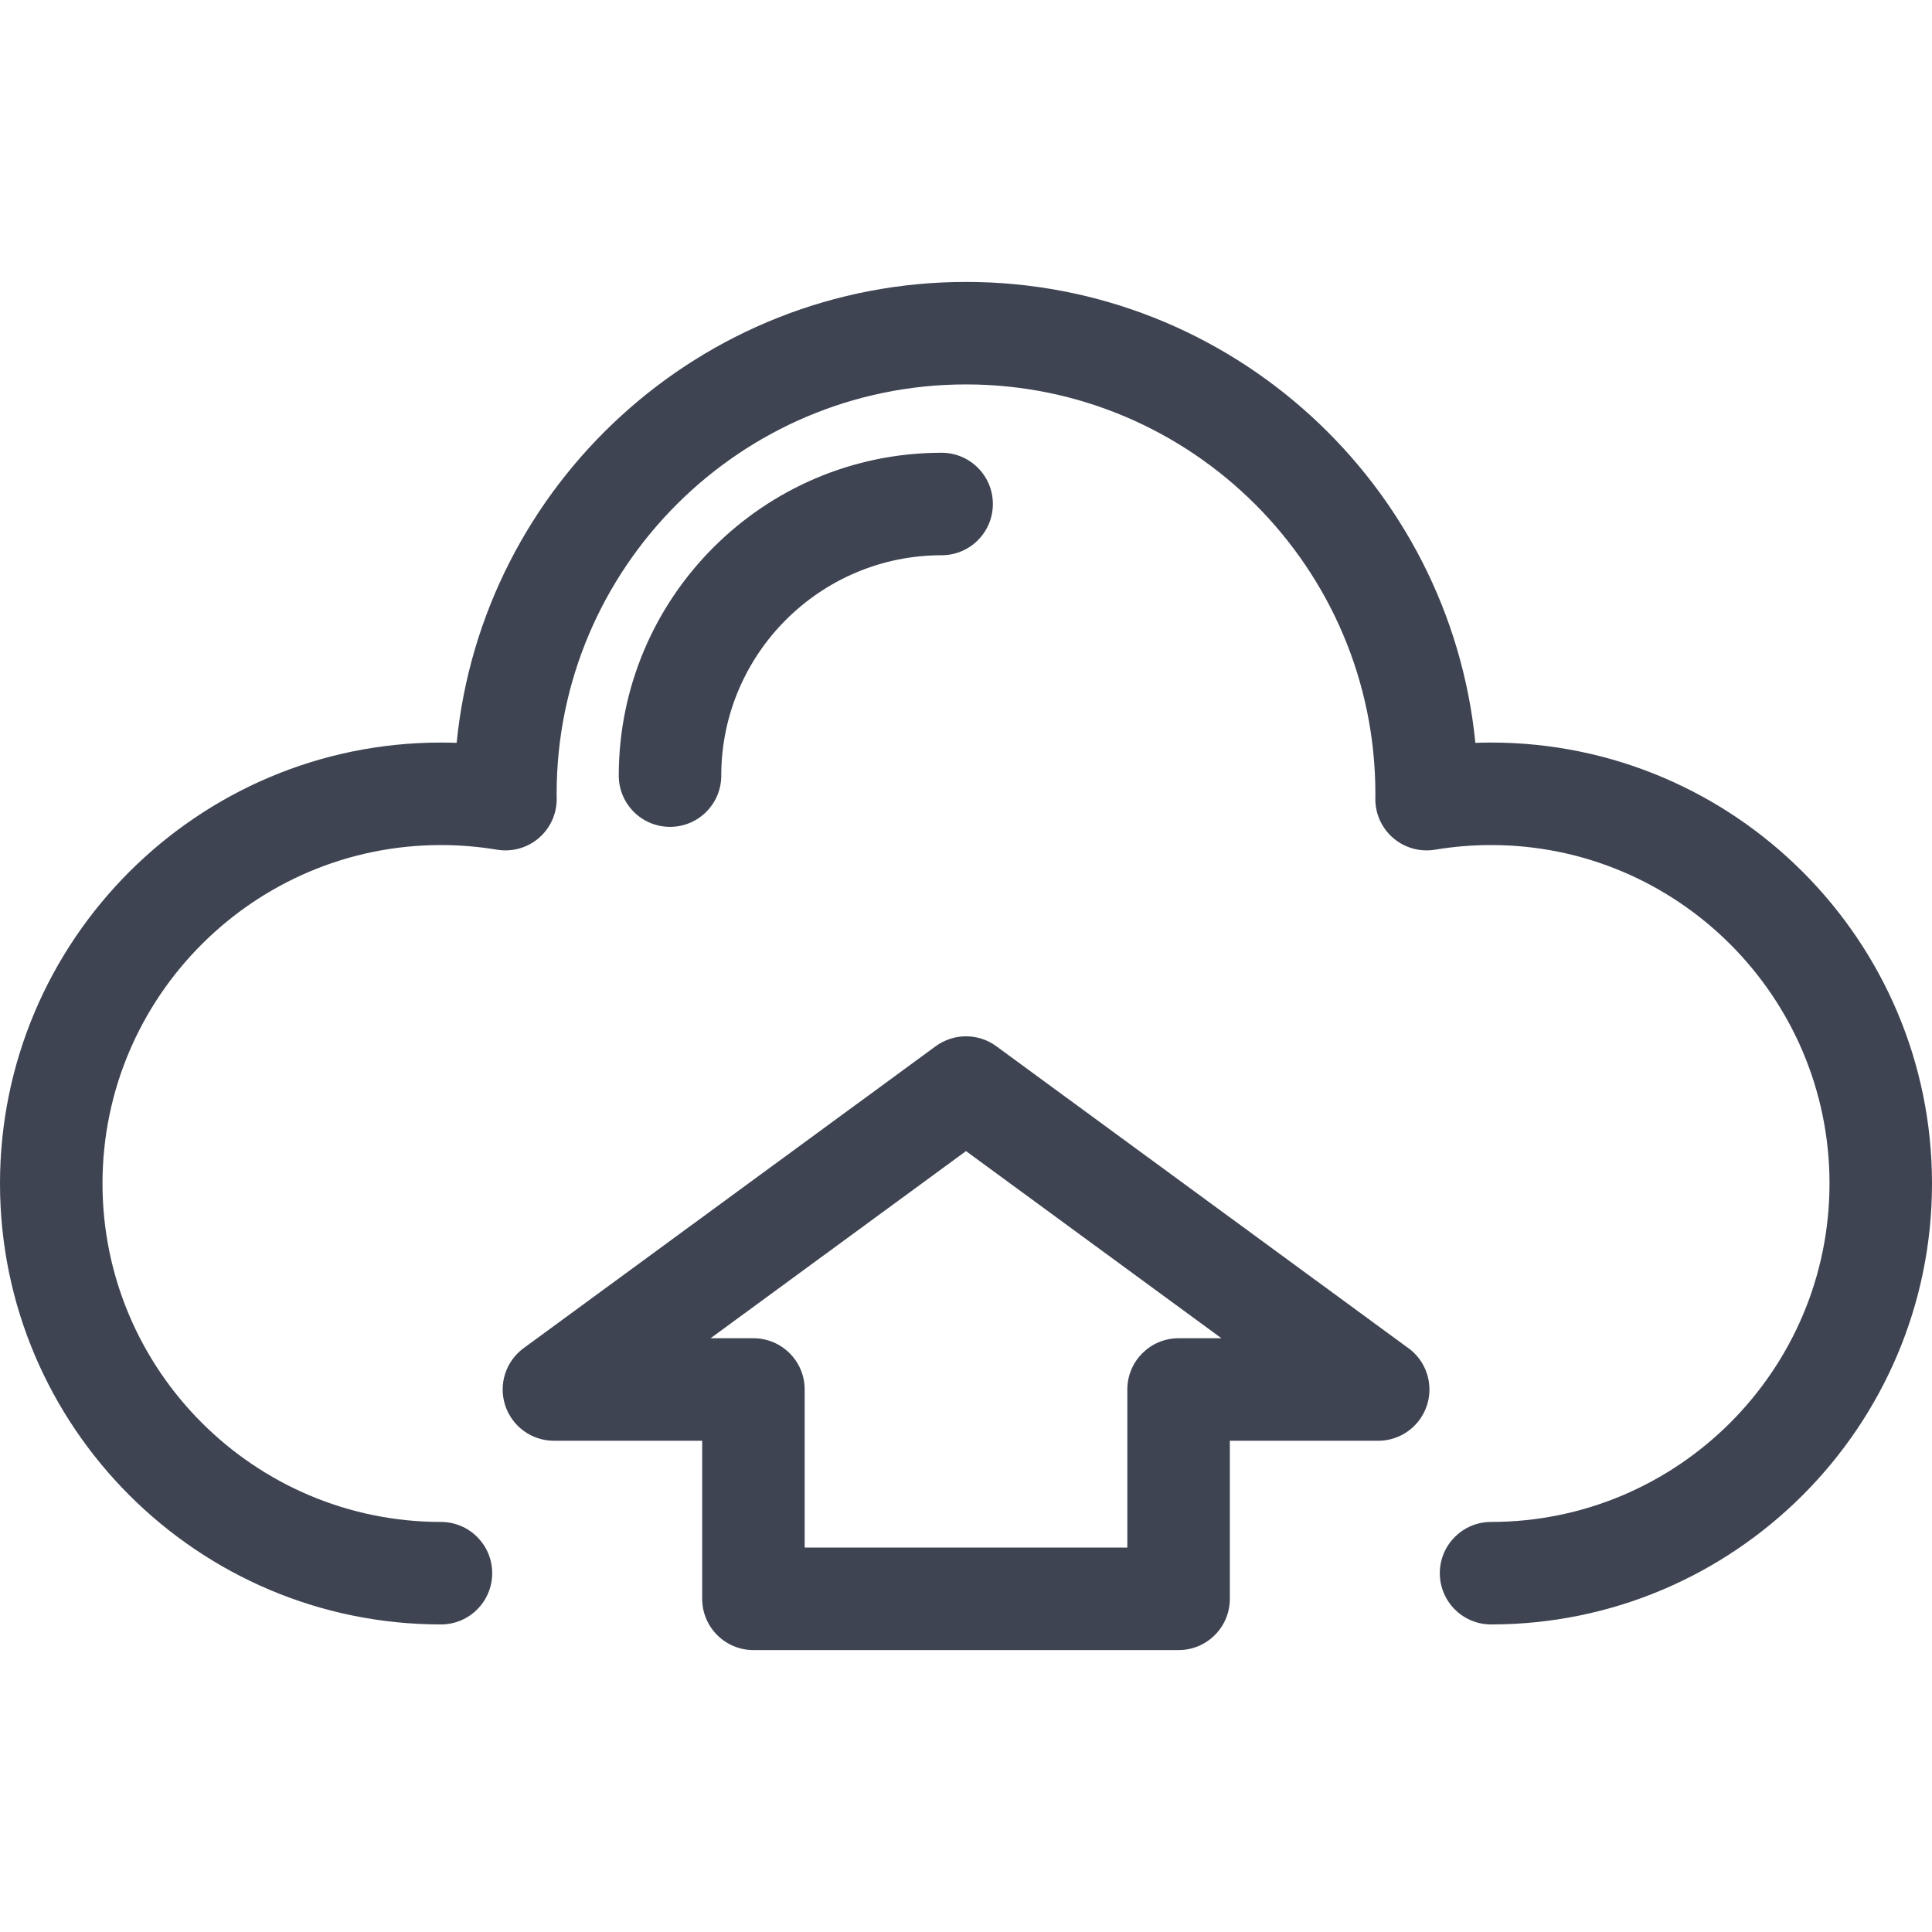 <?xml version="1.0" encoding="iso-8859-1"?>
<!-- Generator: Adobe Illustrator 18.1.1, SVG Export Plug-In . SVG Version: 6.00 Build 0)  -->
<svg version="1.1" id="Capa_1" xmlns="http://www.w3.org/2000/svg" xmlns:xlink="http://www.w3.org/1999/xlink" x="0px" y="0px"
	 viewBox="0 0 612 612" style="enable-background:new 0 0 612 612;" xml:space="preserve">
	 <defs><style>.cls-1{fill:#3e4452;}</style></defs><title>i-9</title>
<g>
	<g>
		<g>
			<path class="cls-1" d="M472.322,235.219c-1.655,0-3.312,0.031-4.969,0.089c-8.127-81.861-77.388-146.003-161.352-146.003
				c-83.963,0-153.226,64.143-161.352,146.004c-1.659-0.06-3.317-0.089-4.972-0.089C62.659,235.219,0,297.88,0,374.897
				c0,77.02,62.659,139.678,139.678,139.678c8.967,0,16.234-7.268,16.234-16.234c0-8.965-7.268-16.234-16.234-16.234
				c-59.113,0-107.209-48.093-107.209-107.209s48.096-107.209,107.209-107.209c5.916,0,11.893,0.495,17.77,1.472
				c4.745,0.789,9.597-0.568,13.245-3.704c3.647-3.136,5.717-7.729,5.65-12.54l-0.009-0.586c-0.005-0.292-0.011-0.584-0.011-0.878
				c0-71.504,58.173-129.679,129.68-129.679c71.506,0,129.679,58.175,129.679,129.679c0,0.276-0.005,0.551-0.009,0.825l-0.009,0.675
				c-0.058,4.805,2.018,9.388,5.666,12.515c3.649,3.126,8.489,4.479,13.235,3.689c5.858-0.975,11.832-1.471,17.759-1.471
				c59.116,0,107.209,48.094,107.209,107.209c0,59.115-48.093,107.209-107.209,107.209c-8.965,0-16.234,7.269-16.234,16.234
				c0,8.967,7.269,16.234,16.234,16.234c77.02,0,139.678-62.658,139.678-139.678C612,297.88,549.342,235.219,472.322,235.219z"/>
			<path class="cls-1" d="M228.476,245.689c0-38.489,31.312-69.802,69.802-69.802c8.967,0,16.234-7.268,16.234-16.234
				c0-8.965-7.268-16.234-16.234-16.234c-56.393,0-102.271,45.878-102.271,102.271c0,8.967,7.268,16.234,16.234,16.234
				C221.207,261.924,228.476,254.656,228.476,245.689z"/>
			<path class="cls-1" d="M445.537,426.62l-129.941-95.209c-5.712-4.186-13.479-4.186-19.19,0l-130.535,95.644
				c-5.664,4.149-8.02,11.47-5.835,18.143c2.184,6.674,8.409,11.187,15.431,11.187h46.962v50.075
				c0,8.967,7.269,16.234,16.234,16.234h134.676c8.967,0,16.234-7.268,16.234-16.234v-50.075h46.965c0.008,0,0.018,0,0.027,0
				c8.965,0,16.234-7.268,16.234-16.234C452.797,434.502,449.914,429.527,445.537,426.62z M373.338,423.916
				c-8.965,0-16.234,7.269-16.234,16.234v50.075H254.896V440.15c0-8.965-7.268-16.234-16.234-16.234H225.09l80.912-59.283
				l80.911,59.283H373.338z"/>
		</g>
	</g>
</g>
<g>
</g>
<g>
</g>
<g>
</g>
<g>
</g>
<g>
</g>
<g>
</g>
<g>
</g>
<g>
</g>
<g>
</g>
<g>
</g>
<g>
</g>
<g>
</g>
<g>
</g>
<g>
</g>
<g>
</g>
</svg>

